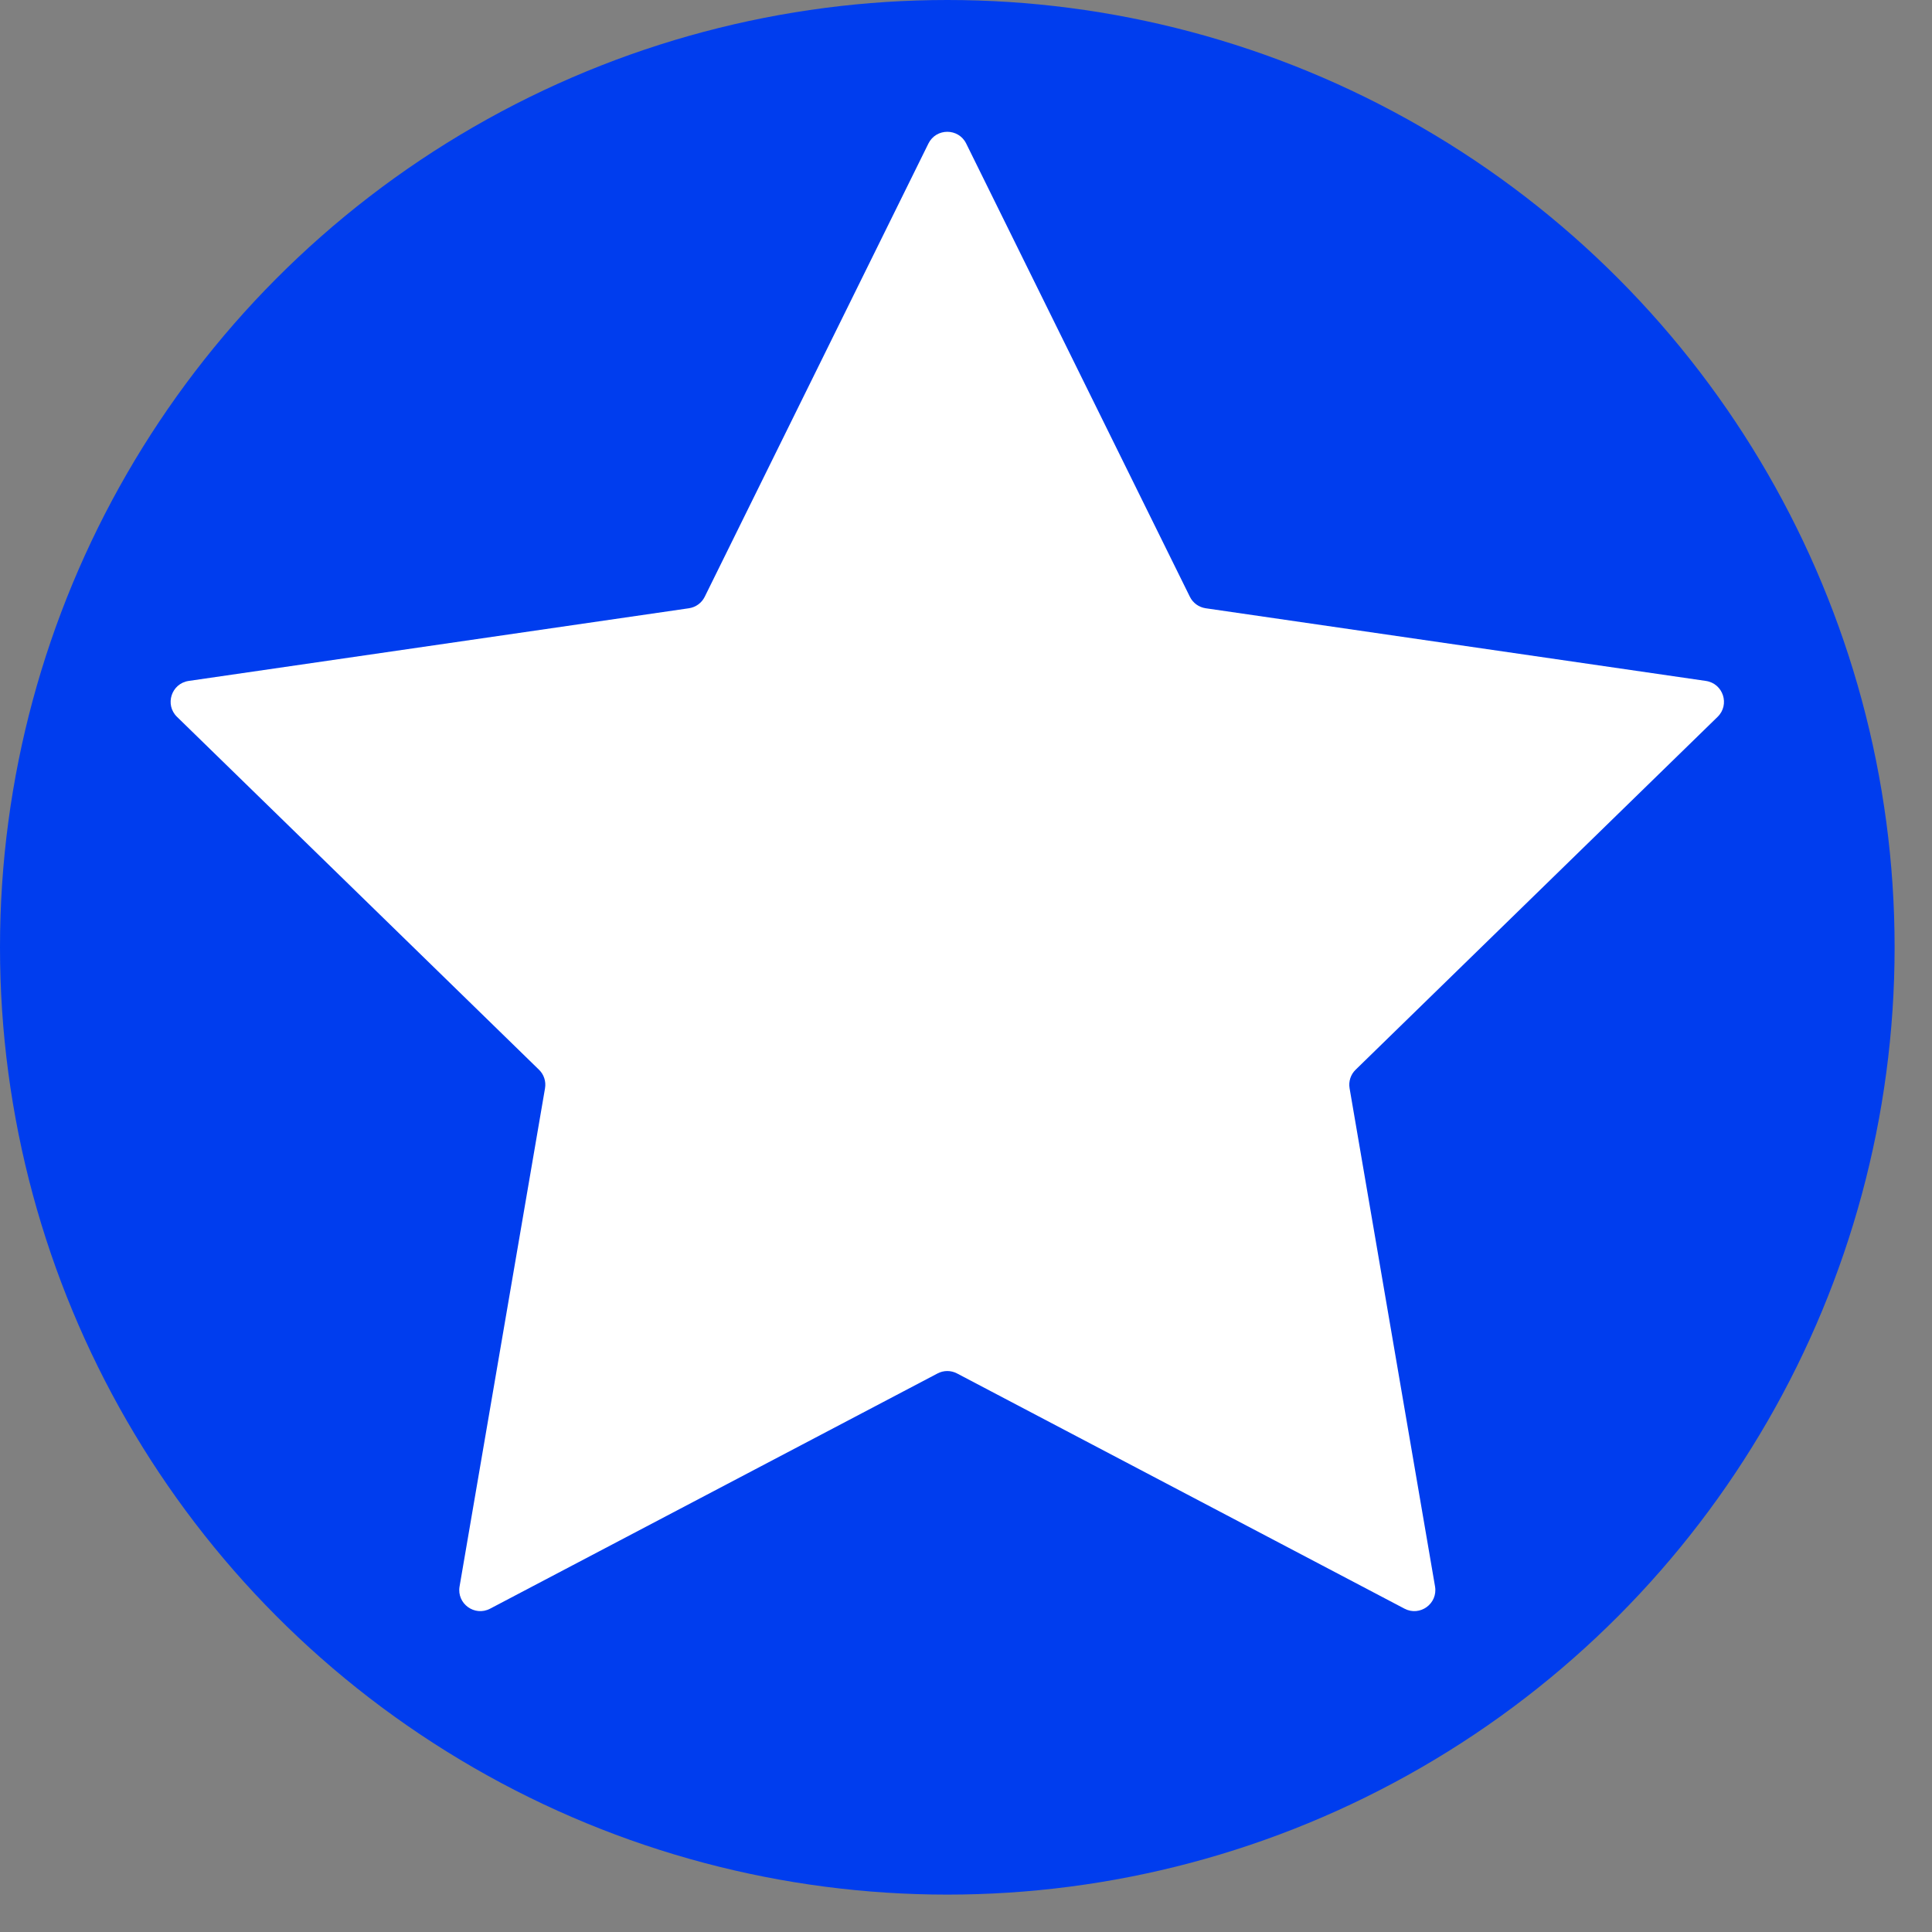 <svg width="31" height="31" viewBox="0 0 31 31" fill="none" xmlns="http://www.w3.org/2000/svg">
<rect x="0" y="0" width="31" height="31" fill="#808080" stroke="none"/>
<circle cx="15.2" cy="15.2" r="15.2" fill="#003DEE"/>
<path d="M14.897 2.303C15.021 2.052 15.379 2.052 15.503 2.303L19.092 9.575C19.141 9.675 19.236 9.744 19.347 9.76L27.372 10.926C27.65 10.967 27.76 11.307 27.56 11.502L21.752 17.164C21.672 17.241 21.636 17.353 21.655 17.463L23.026 25.456C23.073 25.732 22.784 25.942 22.536 25.812L15.357 22.038C15.259 21.986 15.141 21.986 15.043 22.038L7.864 25.812C7.616 25.942 7.327 25.732 7.374 25.456L8.745 17.463C8.764 17.353 8.728 17.241 8.648 17.164L2.84 11.502C2.64 11.307 2.75 10.967 3.027 10.926L11.053 9.76C11.164 9.744 11.259 9.675 11.308 9.575L14.897 2.303Z" fill="white"/>
</svg>

